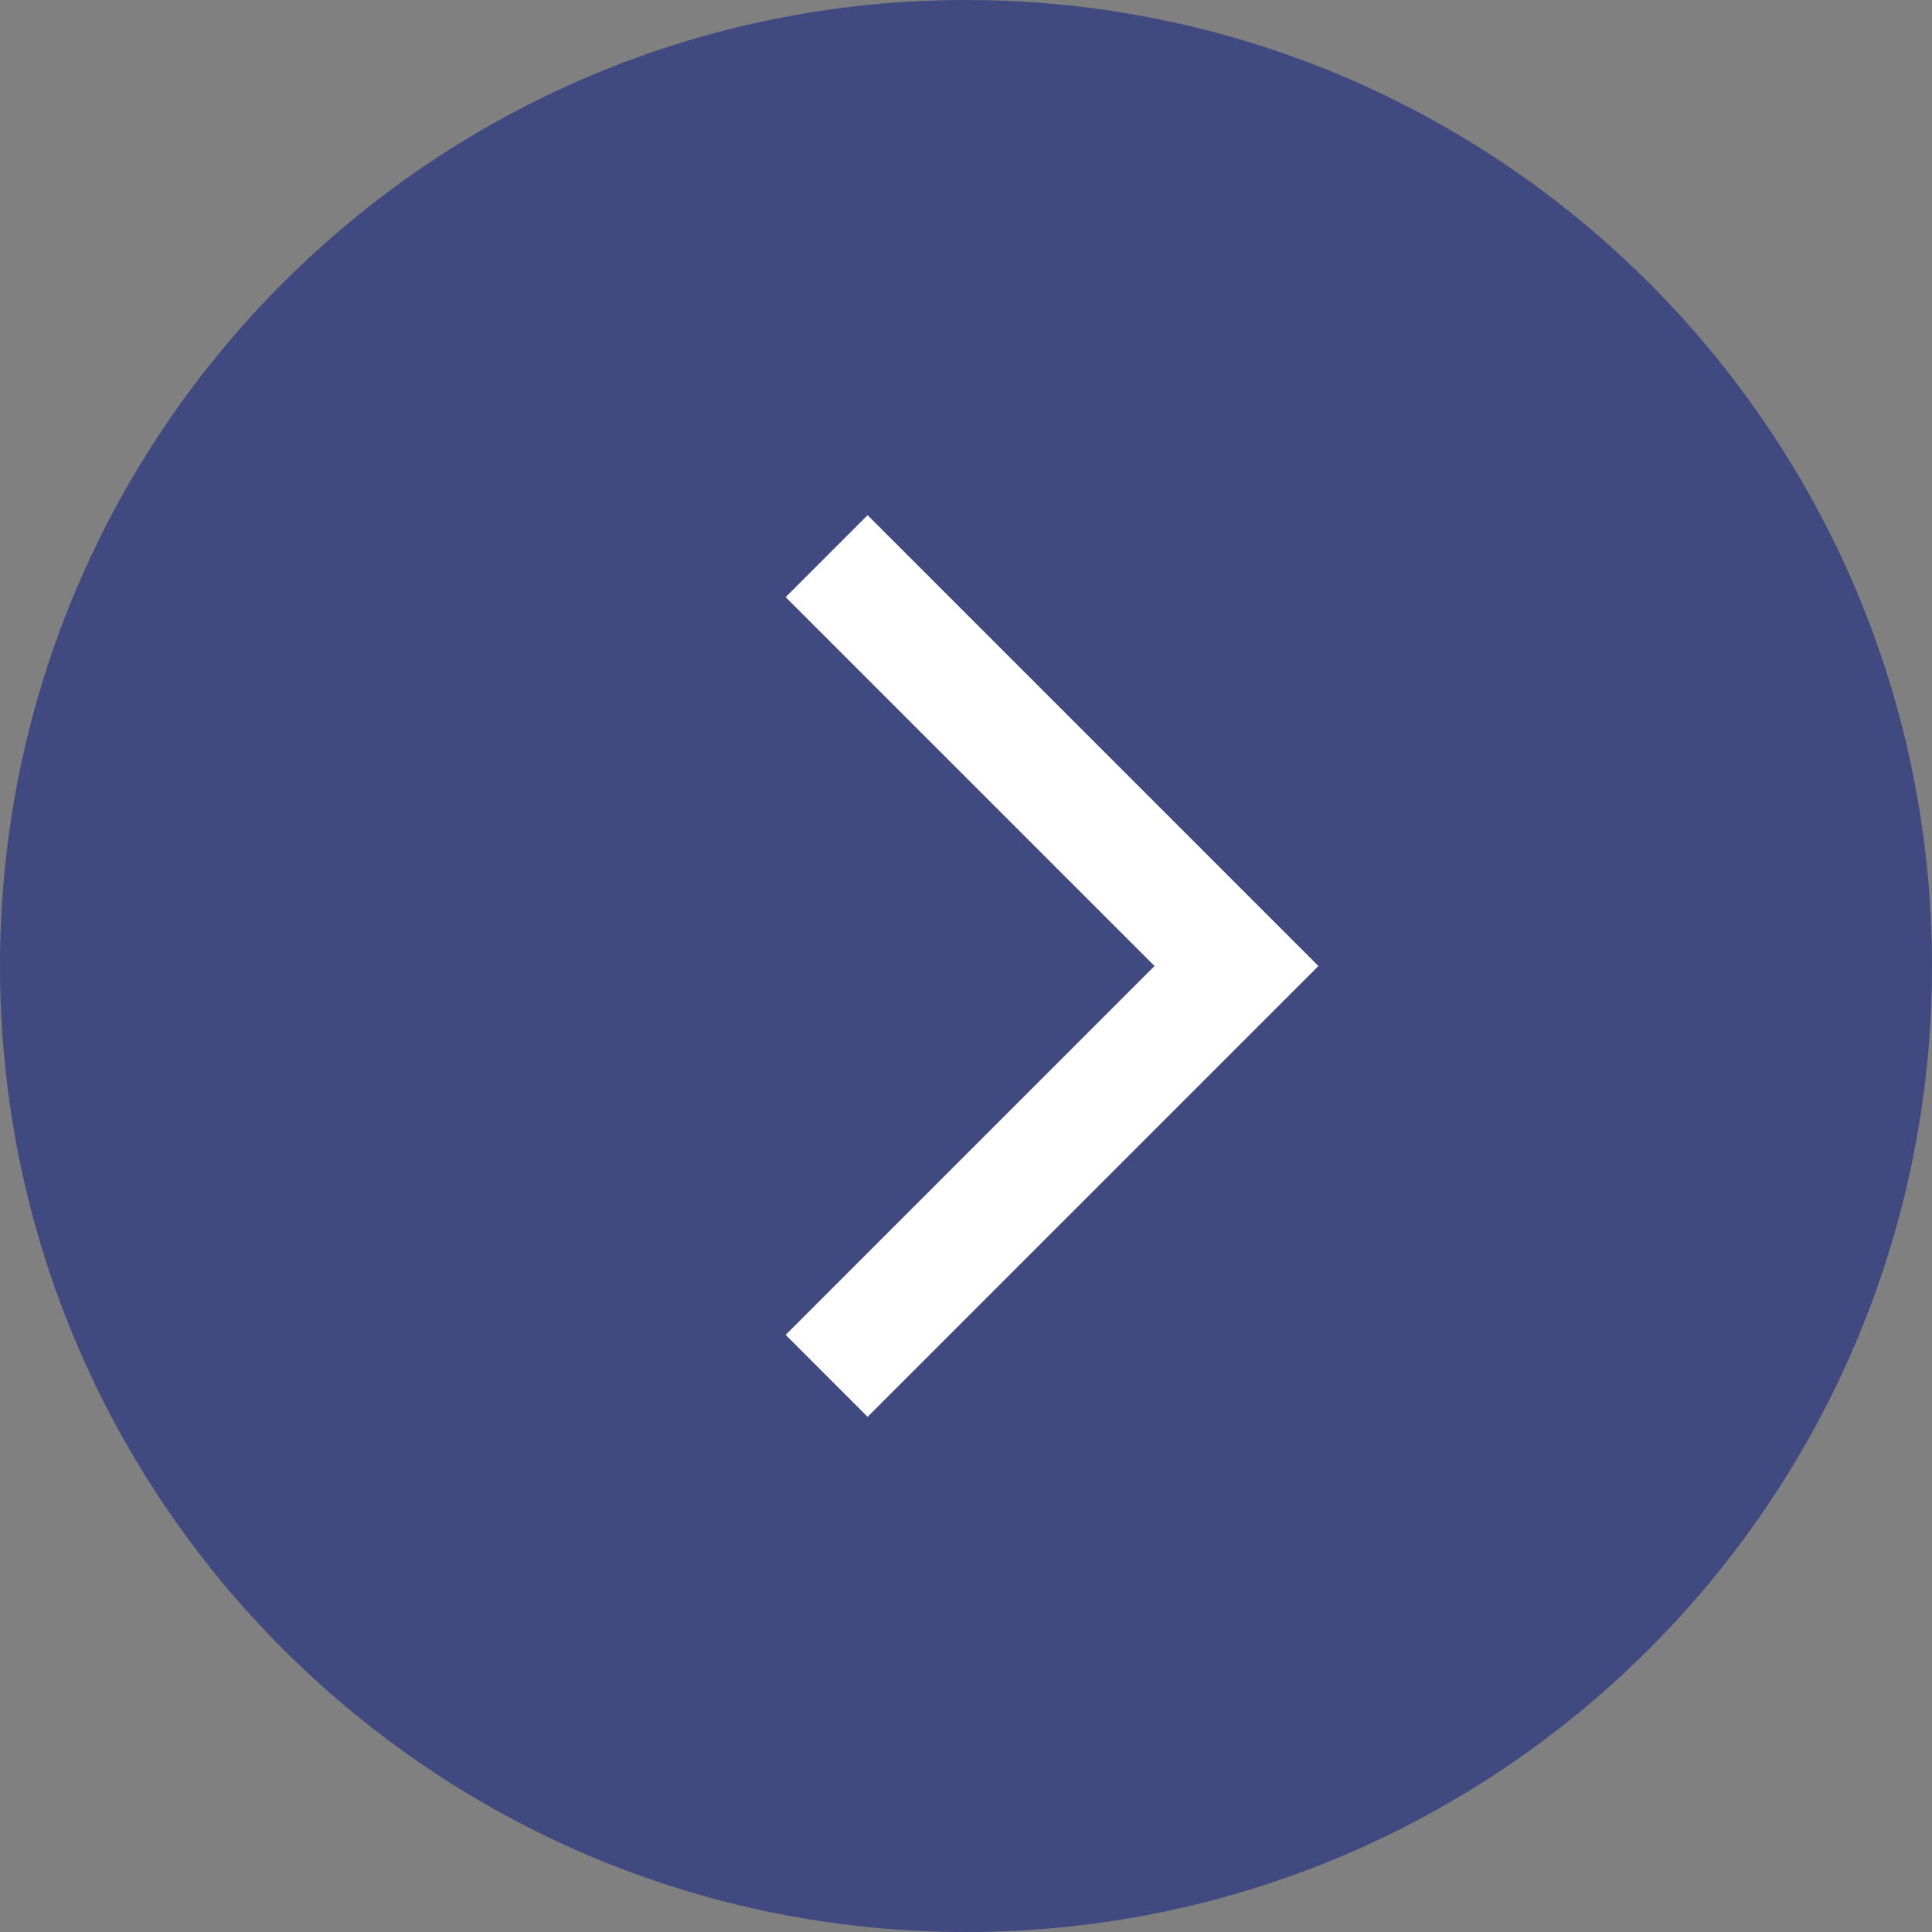 <?xml version="1.0" encoding="UTF-8"?> <svg xmlns="http://www.w3.org/2000/svg" width="50" height="50" viewBox="0 0 50 50" fill="none"><rect x="0" y="0" width="50" height="50" fill="#808080" stroke="none"/> <g clip-path="url(#clip0_7_112)"> <path d="M25 50C38.807 50 50 38.807 50 25C50 11.193 38.807 0 25 0C11.193 0 0 11.193 0 25C0 38.807 11.193 50 25 50Z" fill="#414981"></path> <path d="M21.393 35.607L32 25L21.393 14.393" stroke="white" stroke-width="3"></path> </g> <defs> <clipPath id="clip0_7_112"> <rect width="50" height="50" fill="white"></rect> </clipPath> </defs> </svg> 